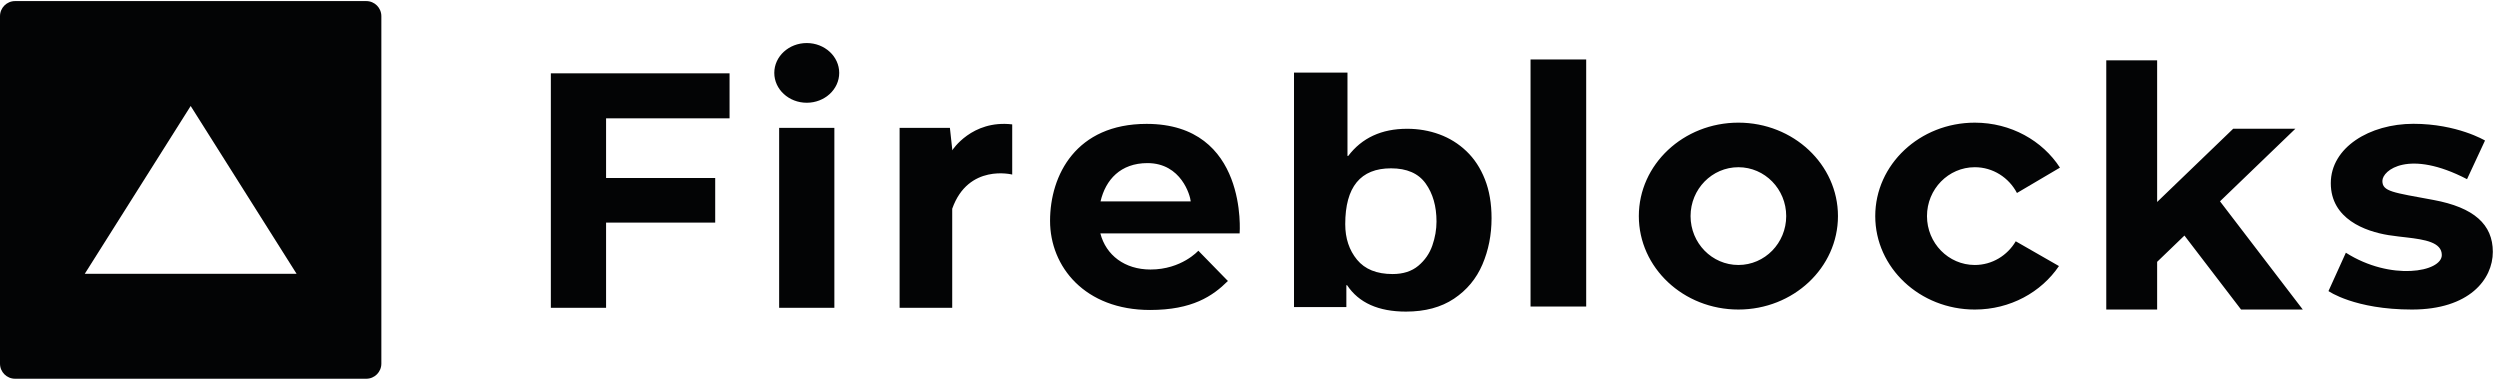 <svg width="1324" height="201" viewBox="0 0 1324 201" fill="none" xmlns="http://www.w3.org/2000/svg">
<g clip-path="url(#clip0)">
<path d="M713.624 38.438V82.584H714.019C721.299 72.998 731.693 68.202 745.203 68.202C751.23 68.202 756.935 69.189 762.302 71.157C767.675 73.126 772.45 76.095 776.619 80.069C780.78 84.037 784.043 88.998 786.395 94.953C788.755 100.904 789.927 107.78 789.927 115.575C789.927 124.362 788.32 132.526 785.089 140.069C781.857 147.615 776.83 153.655 770.013 158.202C763.191 162.744 754.726 165.024 744.615 165.024C730.015 165.024 719.62 160.362 713.422 151.046H713.032V162.611H685.304V38.438H713.624ZM607.236 65.609C661.116 65.609 656.507 123.609 656.507 123.609H582.749C585.733 135.152 595.648 142.738 609.309 142.738C625.767 142.738 634.636 132.774 634.636 132.774L650.295 148.809C642.234 156.832 631.409 164.161 609.072 164.161C574.531 164.161 556.112 141.249 556.112 116.965C556.112 92.681 569.931 65.609 607.236 65.609ZM1278.14 65.567C1301.32 65.567 1316.06 74.425 1316.06 74.425L1306.54 94.892C1275.69 78.856 1261.71 90.158 1261.71 95.807C1261.71 101.461 1267.24 101.918 1288.73 105.892C1310.22 109.865 1320.2 118.869 1320.2 133.381C1320.2 147.892 1307.76 163.932 1277.37 163.932C1246.97 163.932 1233.16 154.154 1233.16 154.154L1242.37 133.838C1266.17 148.963 1293.18 144.069 1293.18 135.065C1293.18 128.305 1284.2 126.873 1274.53 125.741L1270.37 125.259C1268.52 125.041 1266.69 124.807 1264.94 124.523C1252.66 122.536 1234.39 115.972 1234.39 97.029C1234.39 78.092 1254.96 65.567 1278.14 65.567ZM1142.42 31.968V106.964L1182.72 68.164H1215.65L1175.71 106.617L1219.56 163.933H1186.87L1156.88 124.75L1142.42 138.666V163.933H1115.48V31.968H1142.42ZM1045.86 64.96C1064.97 64.96 1081.7 74.493 1090.95 88.782L1068.18 102.205C1063.91 94.08 1055.51 88.556 1045.86 88.556C1031.87 88.556 1020.53 100.147 1020.53 114.445C1020.53 128.738 1031.87 140.333 1045.86 140.333C1055.07 140.333 1063.1 135.298 1067.54 127.787L1090.42 140.898C1081.07 154.738 1064.62 163.933 1045.86 163.933C1016.74 163.933 993.131 141.773 993.131 114.445C993.131 87.111 1016.74 64.96 1045.86 64.96ZM920.656 64.956C949.771 64.956 973.387 87.116 973.387 114.44C973.387 141.773 949.771 163.929 920.656 163.929C891.524 163.929 867.925 141.773 867.925 114.44C867.925 87.116 891.524 64.956 920.656 64.956ZM441.879 67.707V163.018H412.634V67.707H441.879ZM386.374 38.838V62.665H320.977V94.283H378.771V117.883H320.977V163.016H291.728V38.838H386.374ZM504.292 79.617C504.292 79.617 514.655 63.35 536.068 65.875V92.448C536.068 92.448 512.81 86.493 504.292 110.55V163.013H476.43V67.706H503.067L504.292 78.933V79.617ZM840.048 31.507V162.325H810.575V31.507H840.048ZM736.684 89.144C720.522 89.144 712.439 99.002 712.439 118.726C712.439 126.202 714.522 132.473 718.682 137.54C722.847 142.602 729.122 145.135 737.519 145.135C743.116 145.135 747.658 143.673 751.149 140.749C754.637 137.82 757.11 134.242 758.573 130.006C760.04 125.775 760.772 121.549 760.772 117.331C760.772 109.224 758.855 102.509 755.023 97.162C751.19 91.815 745.072 89.144 736.684 89.144ZM920.656 88.556C906.658 88.556 895.321 100.142 895.321 114.44C895.321 128.742 906.658 140.333 920.656 140.333C934.641 140.333 945.978 128.742 945.978 114.44C945.978 100.142 934.641 88.556 920.656 88.556ZM607.694 86.378C593.444 86.378 585.522 95.183 582.847 106.654H630.606C630.372 103.672 625.655 86.378 607.694 86.378ZM427.257 22.799C436.745 22.799 444.447 29.879 444.447 38.608C444.447 47.337 436.745 54.417 427.257 54.417C417.765 54.417 410.063 47.337 410.063 38.608C410.063 29.879 417.765 22.799 427.257 22.799Z" fill="#030405"/>
<path d="M193.99 0.576C198.395 0.576 201.966 4.158 201.966 8.576V192.576C201.966 196.994 198.395 200.576 193.99 200.576H7.976C3.571 200.576 0 196.994 0 192.576V8.576C0 4.158 3.571 0.576 7.976 0.576H193.99ZM100.983 56.132L44.881 145.021H157.084L100.983 56.132Z" fill="#030405"/>
</g>
<defs>
<clipPath id="clip0">
<rect width="1324" height="200" fill="white" transform="translate(0 0.576)"/>
</clipPath>
</defs>
</svg>
